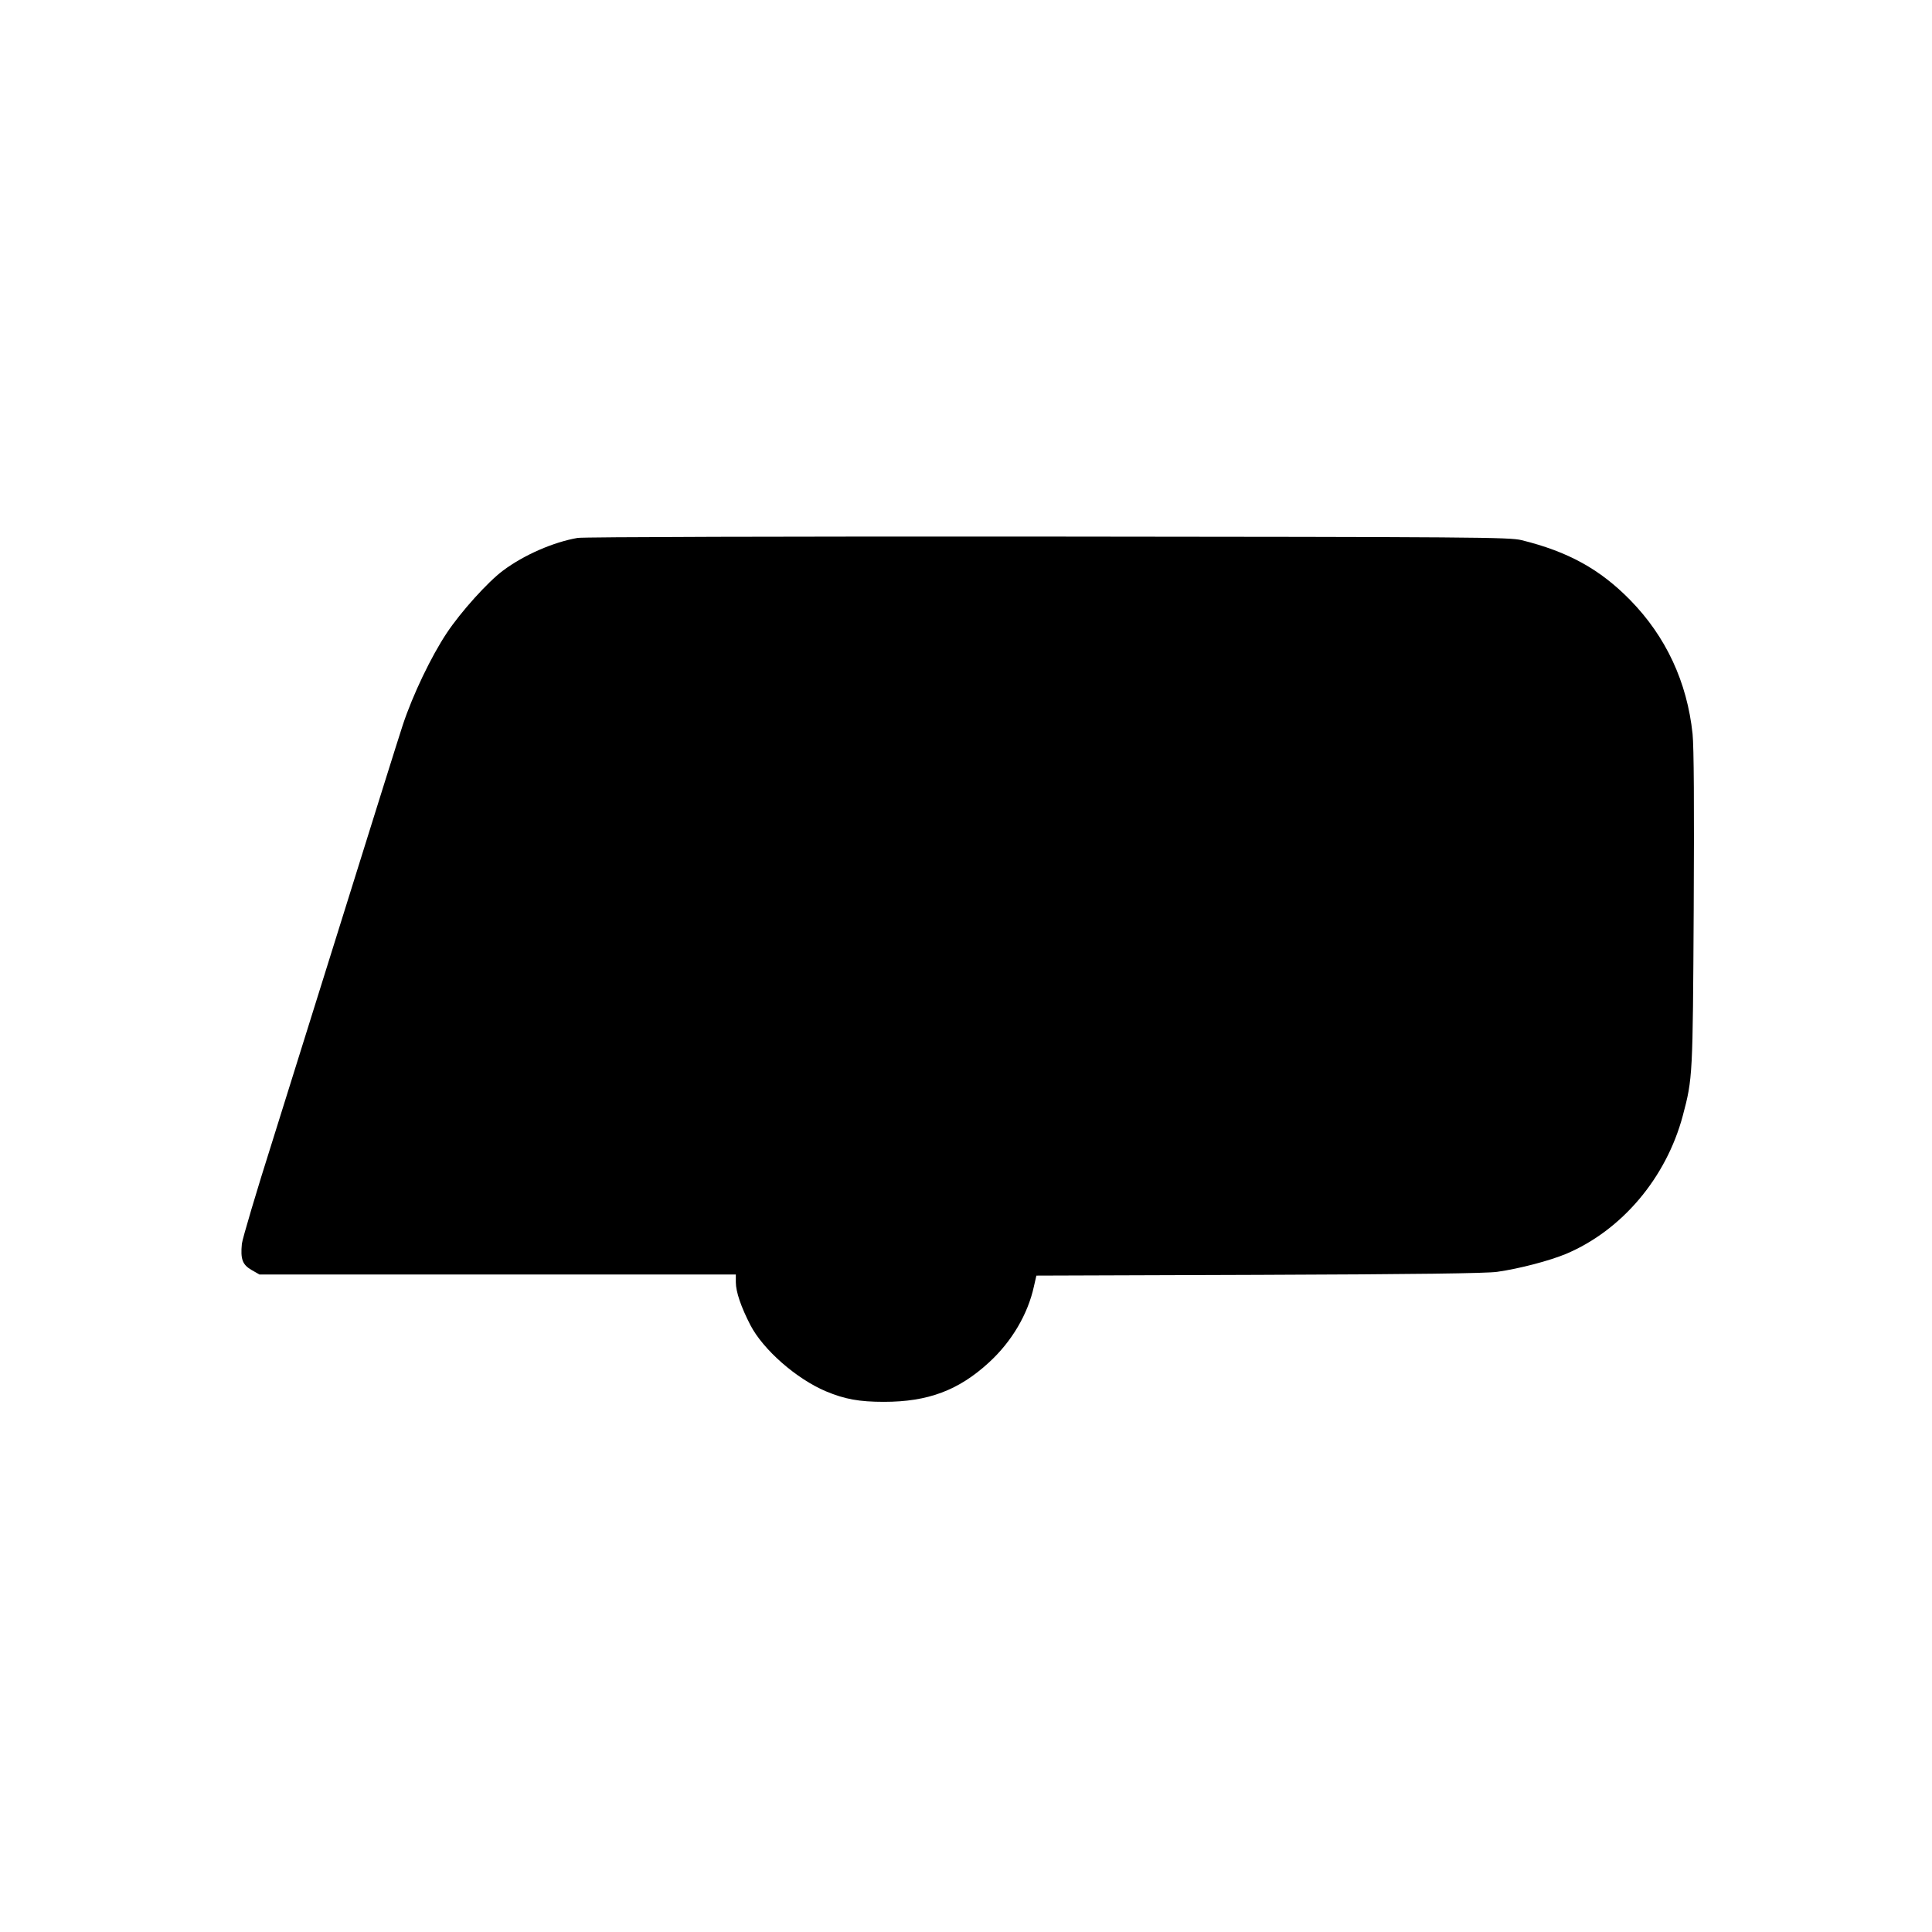 <?xml version="1.0" encoding="UTF-8" standalone="yes"?>
<svg version="1.0" xmlns="http://www.w3.org/2000/svg" width="1024" height="1024" viewBox="0 0 1024 1024" preserveAspectRatio="xMidYMid meet">
  <g transform="translate(0,1024) scale(0.1,-0.1)" fill="#000000" stroke="none">
    <path d="M3062 7389 c-128 -22 -285 -90 -397 -174 -79 -59 -222 -217 -297
-330 -82 -123 -180 -327 -233 -487 -24 -73 -152 -482 -285 -908 -133 -426
-314 -1004 -402 -1285 -89 -280 -163 -531 -166 -557 -8 -82 3 -111 51 -139
l42 -24 1263 0 1262 0 0 -41 c0 -51 28 -132 77 -227 68 -131 244 -285 400
-351 100 -42 177 -56 308 -56 234 0 396 61 557 209 121 111 206 256 238 403
l13 57 1181 4 c831 3 1205 8 1261 16 120 17 278 59 365 95 296 125 531 403
619 732 53 199 53 211 58 1094 3 556 1 859 -6 930 -29 275 -141 516 -331 710
-160 163 -328 256 -575 317 -65 16 -238 17 -2510 19 -1402 1 -2463 -2 -2493
-7z"/>
  </g>
</svg>